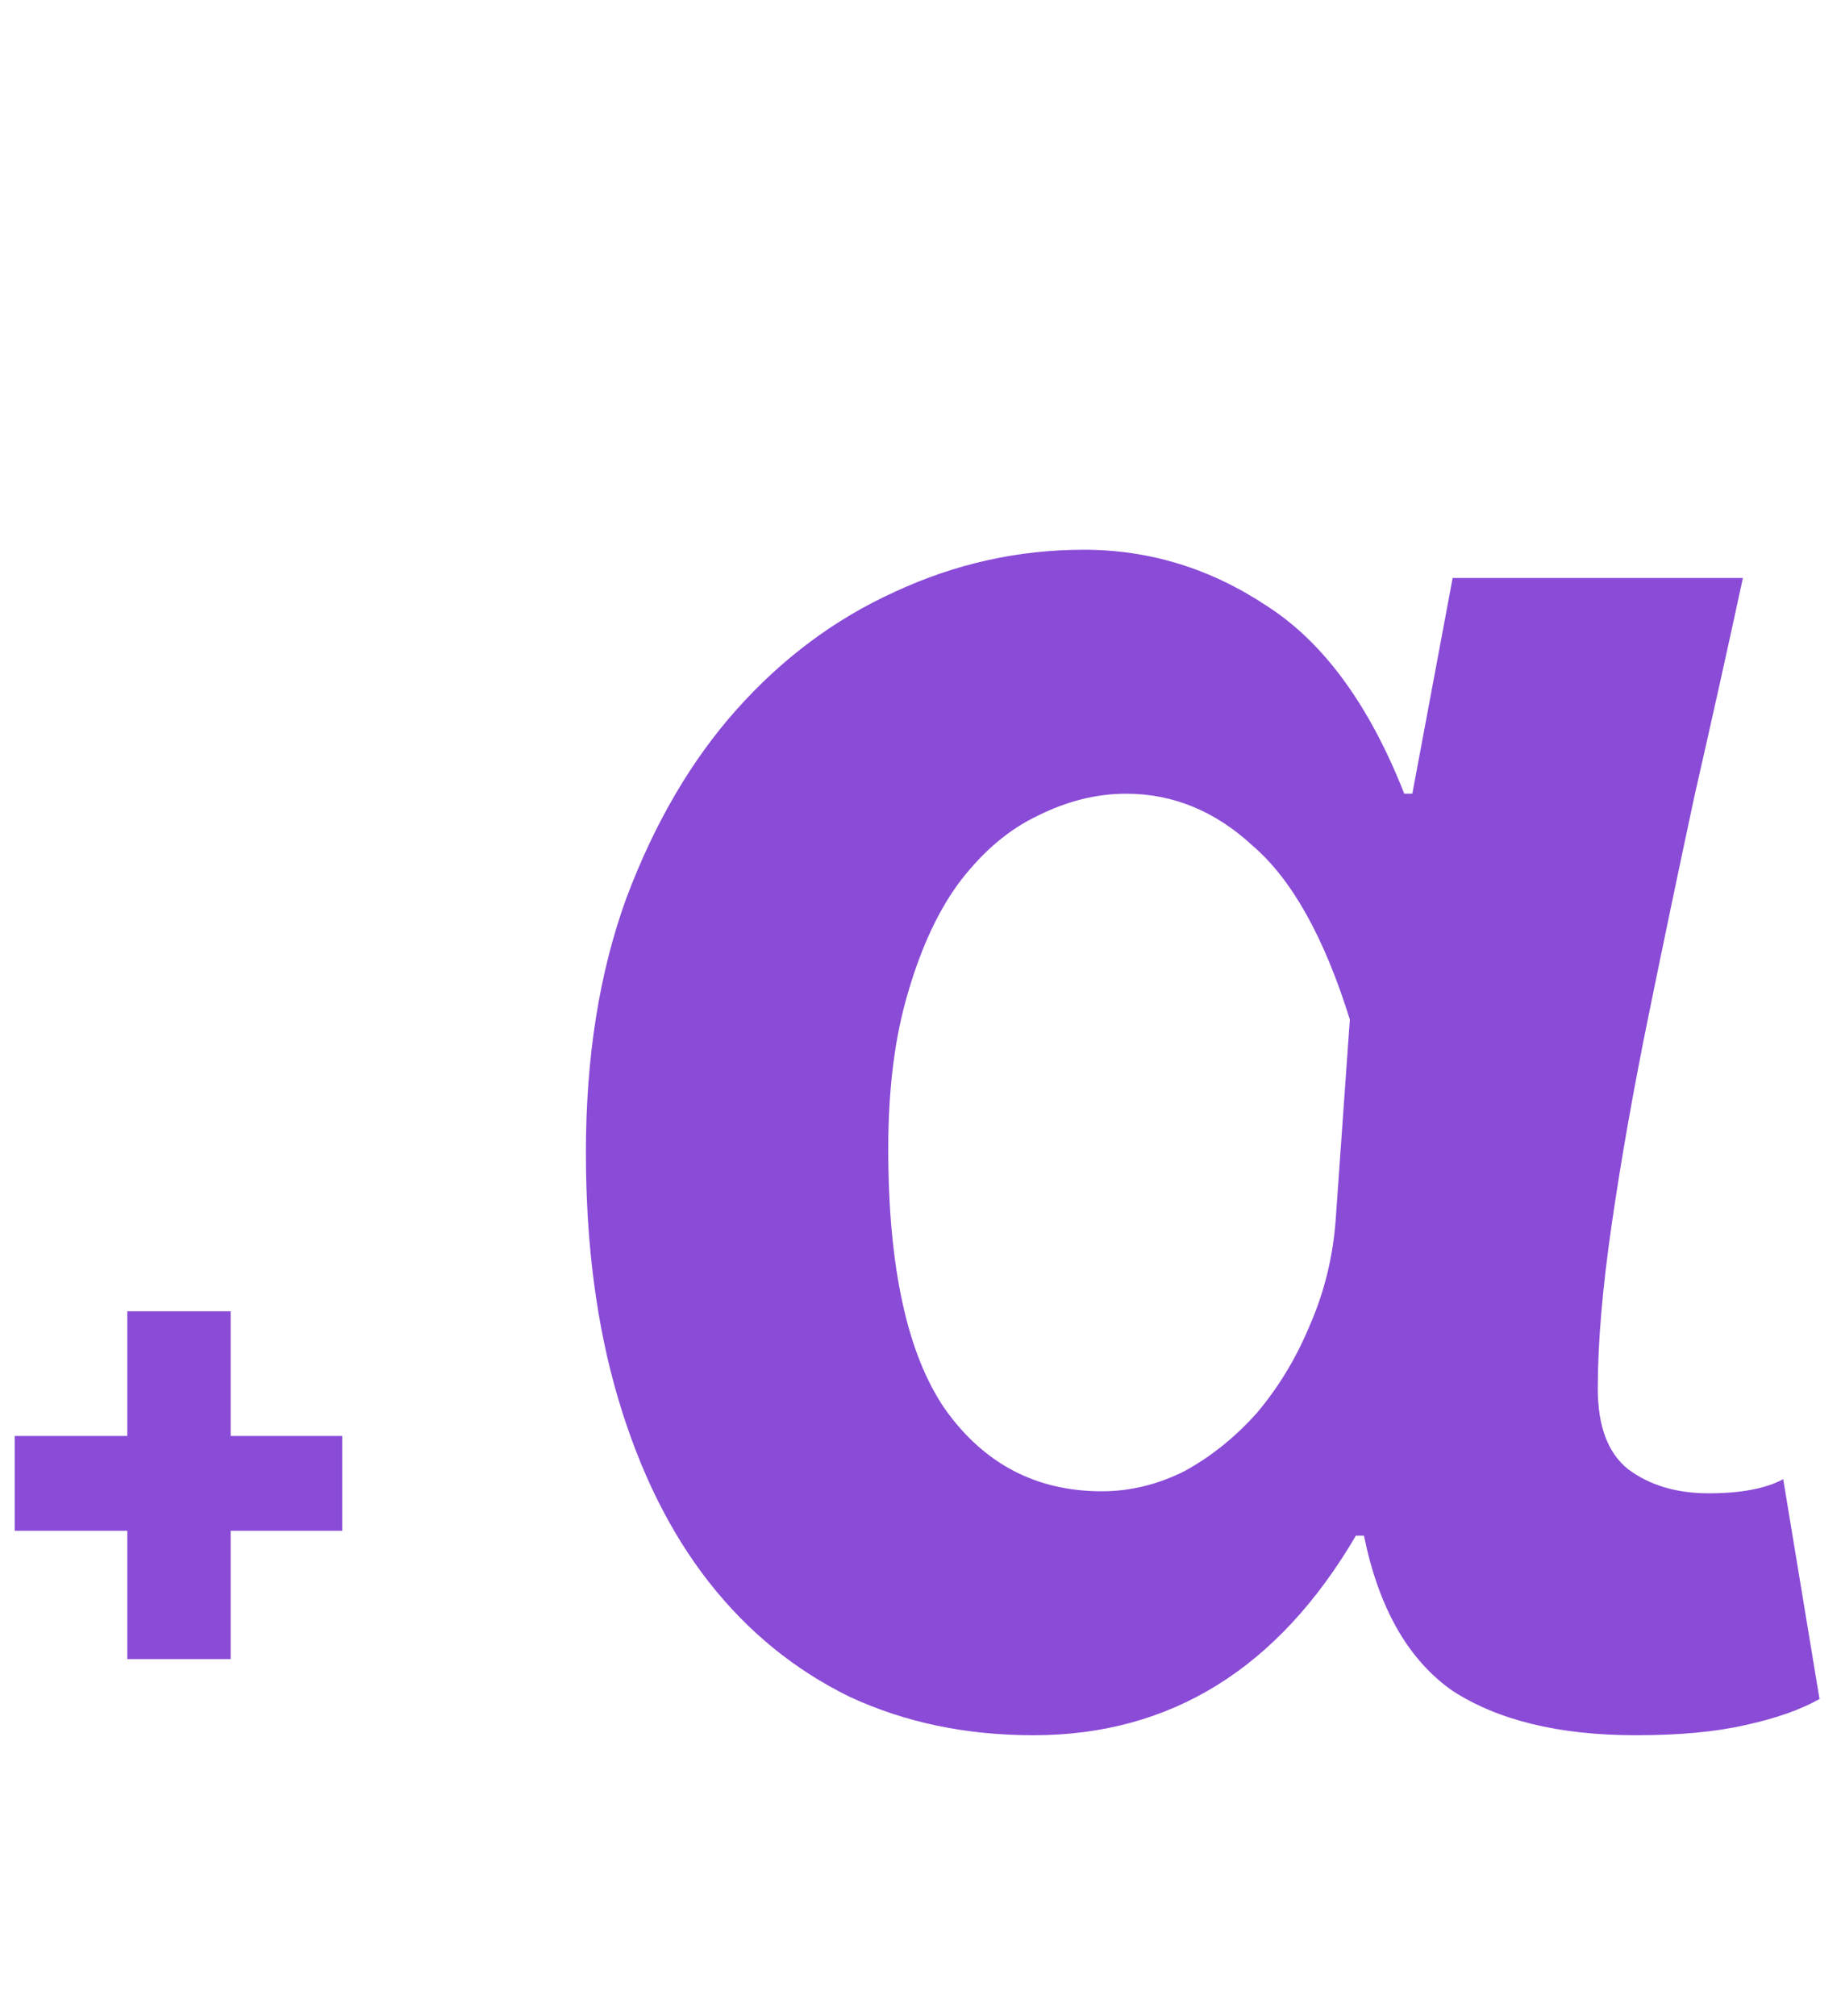 <svg width="137" height="150" viewBox="0 0 137 150" fill="none" xmlns="http://www.w3.org/2000/svg">
<path d="M76.9 129.1C71.9 129.1 67.35 128.15 63.25 126.25C59.15 124.25 55.65 121.4 52.75 117.7C49.85 114 47.6 109.45 46 104.05C44.4 98.65 43.6 92.55 43.6 85.75C43.6 78.65 44.6 72.35 46.6 66.85C48.7 61.25 51.45 56.55 54.85 52.75C58.25 48.95 62.15 46.05 66.55 44.05C71.05 41.95 75.75 40.9 80.65 40.9C85.55 40.9 90.1 42.3 94.3 45.1C98.5 47.8 101.9 52.45 104.5 59.05H105.1L108.1 43H129.7C128.6 48.1 127.4 53.5 126.1 59.2C124.9 64.8 123.75 70.3 122.65 75.7C121.55 81.1 120.65 86.2 119.95 91C119.25 95.8 118.9 99.9 118.9 103.3C118.9 106.1 119.65 108.1 121.15 109.3C122.75 110.5 124.75 111.1 127.15 111.1C129.55 111.1 131.4 110.75 132.7 110.05L135.4 126.4C134 127.2 132.15 127.85 129.85 128.35C127.65 128.85 124.95 129.1 121.75 129.1C116.05 129.1 111.5 128 108.1 125.8C104.8 123.5 102.6 119.65 101.5 114.25H100.9C95.1 124.15 87.1 129.1 76.9 129.1ZM82 110.95C84.1 110.95 86.15 110.45 88.15 109.45C90.15 108.35 91.95 106.9 93.55 105.1C95.15 103.2 96.45 101.05 97.45 98.65C98.55 96.15 99.2 93.5 99.4 90.7L100.45 75.85C98.55 69.75 96.15 65.45 93.25 62.95C90.45 60.35 87.3 59.05 83.8 59.05C81.6 59.05 79.4 59.6 77.2 60.7C75.1 61.7 73.2 63.3 71.5 65.5C69.9 67.6 68.6 70.35 67.6 73.75C66.6 77.05 66.1 80.95 66.1 85.45C66.1 94.25 67.5 100.7 70.3 104.8C73.2 108.9 77.1 110.95 82 110.95Z" fill="#8A4BD7"/>
<path d="M25.464 106.834V113.89H1.099V106.834H25.464ZM17.163 97.557V123.436H9.473V97.557H17.163Z" fill="#8A4BD7"/>
</svg>
